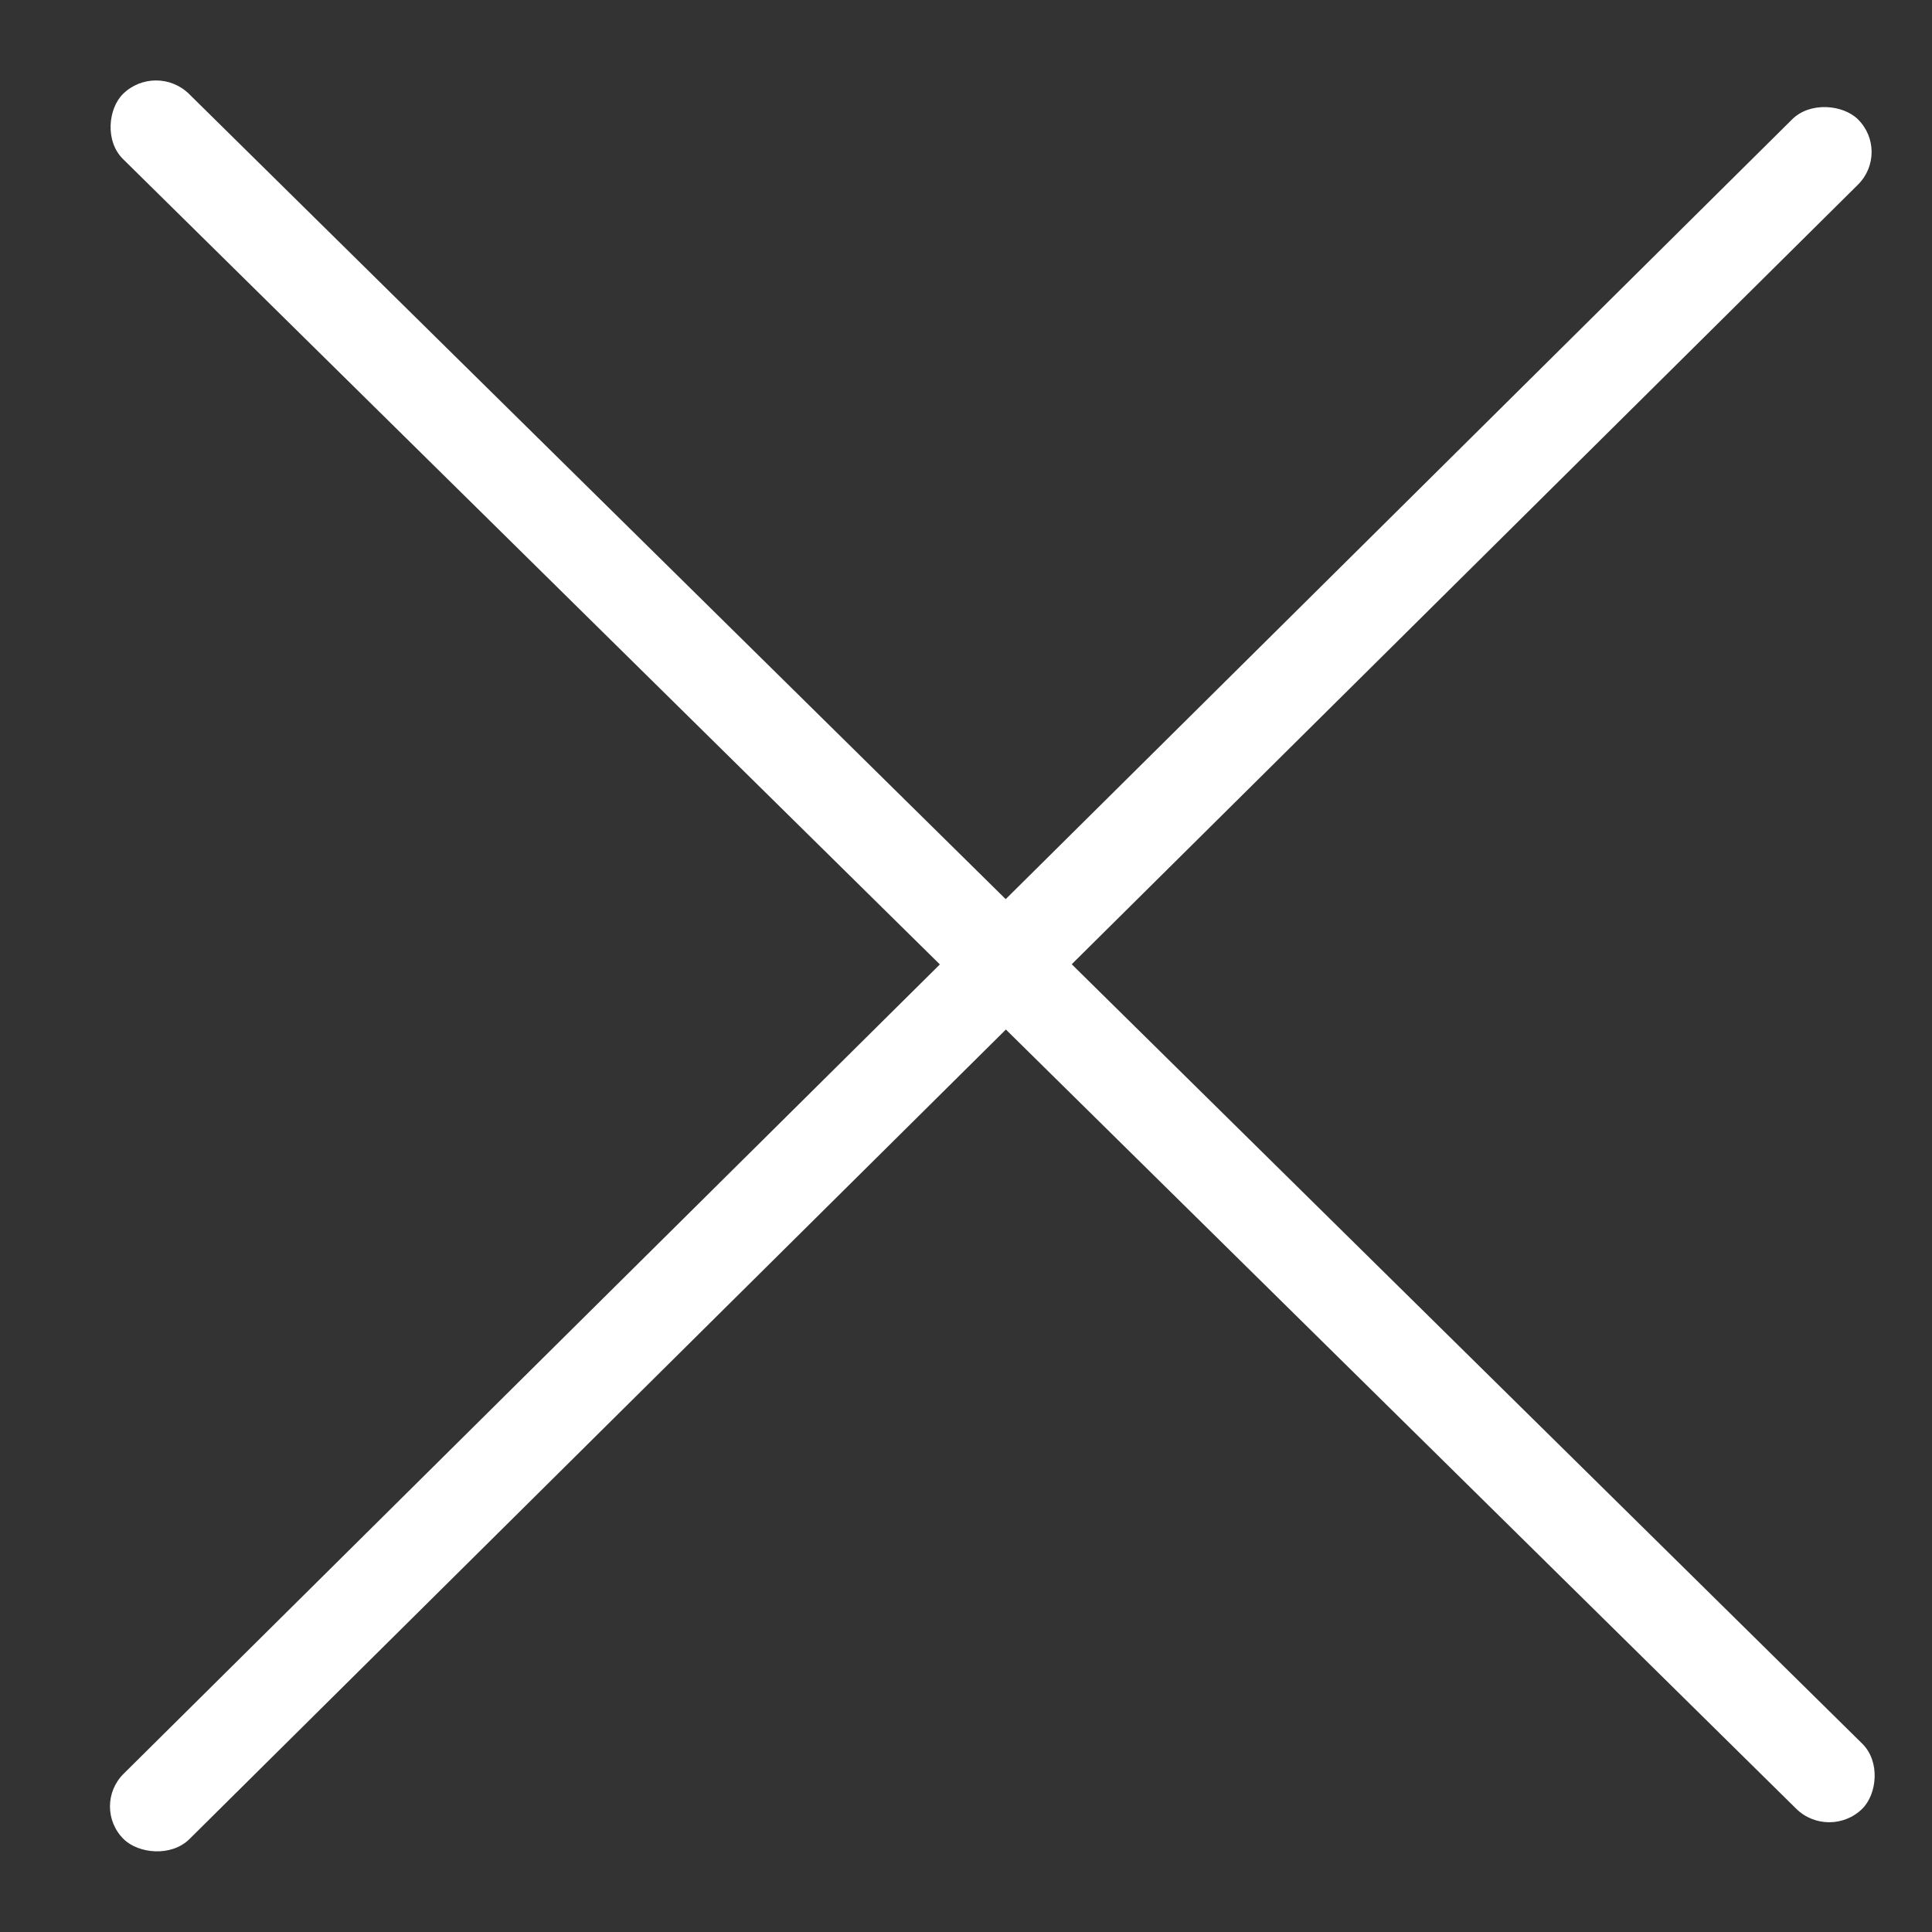 <svg width="16" height="16" viewBox="0 0 16 16" fill="none" xmlns="http://www.w3.org/2000/svg">
<rect x="0" y="0" width="16" height="16" fill="#333333" stroke="none"/>
<rect width="20.23" height="0.768" rx="0.384" transform="matrix(0.71 -0.704 0.71 0.704 0.751 14.96)" fill="white"/>
<rect width="20.23" height="0.768" rx="0.384" transform="matrix(-0.712 -0.702 0.712 -0.702 15.149 15.249)" fill="white"/>
</svg>
